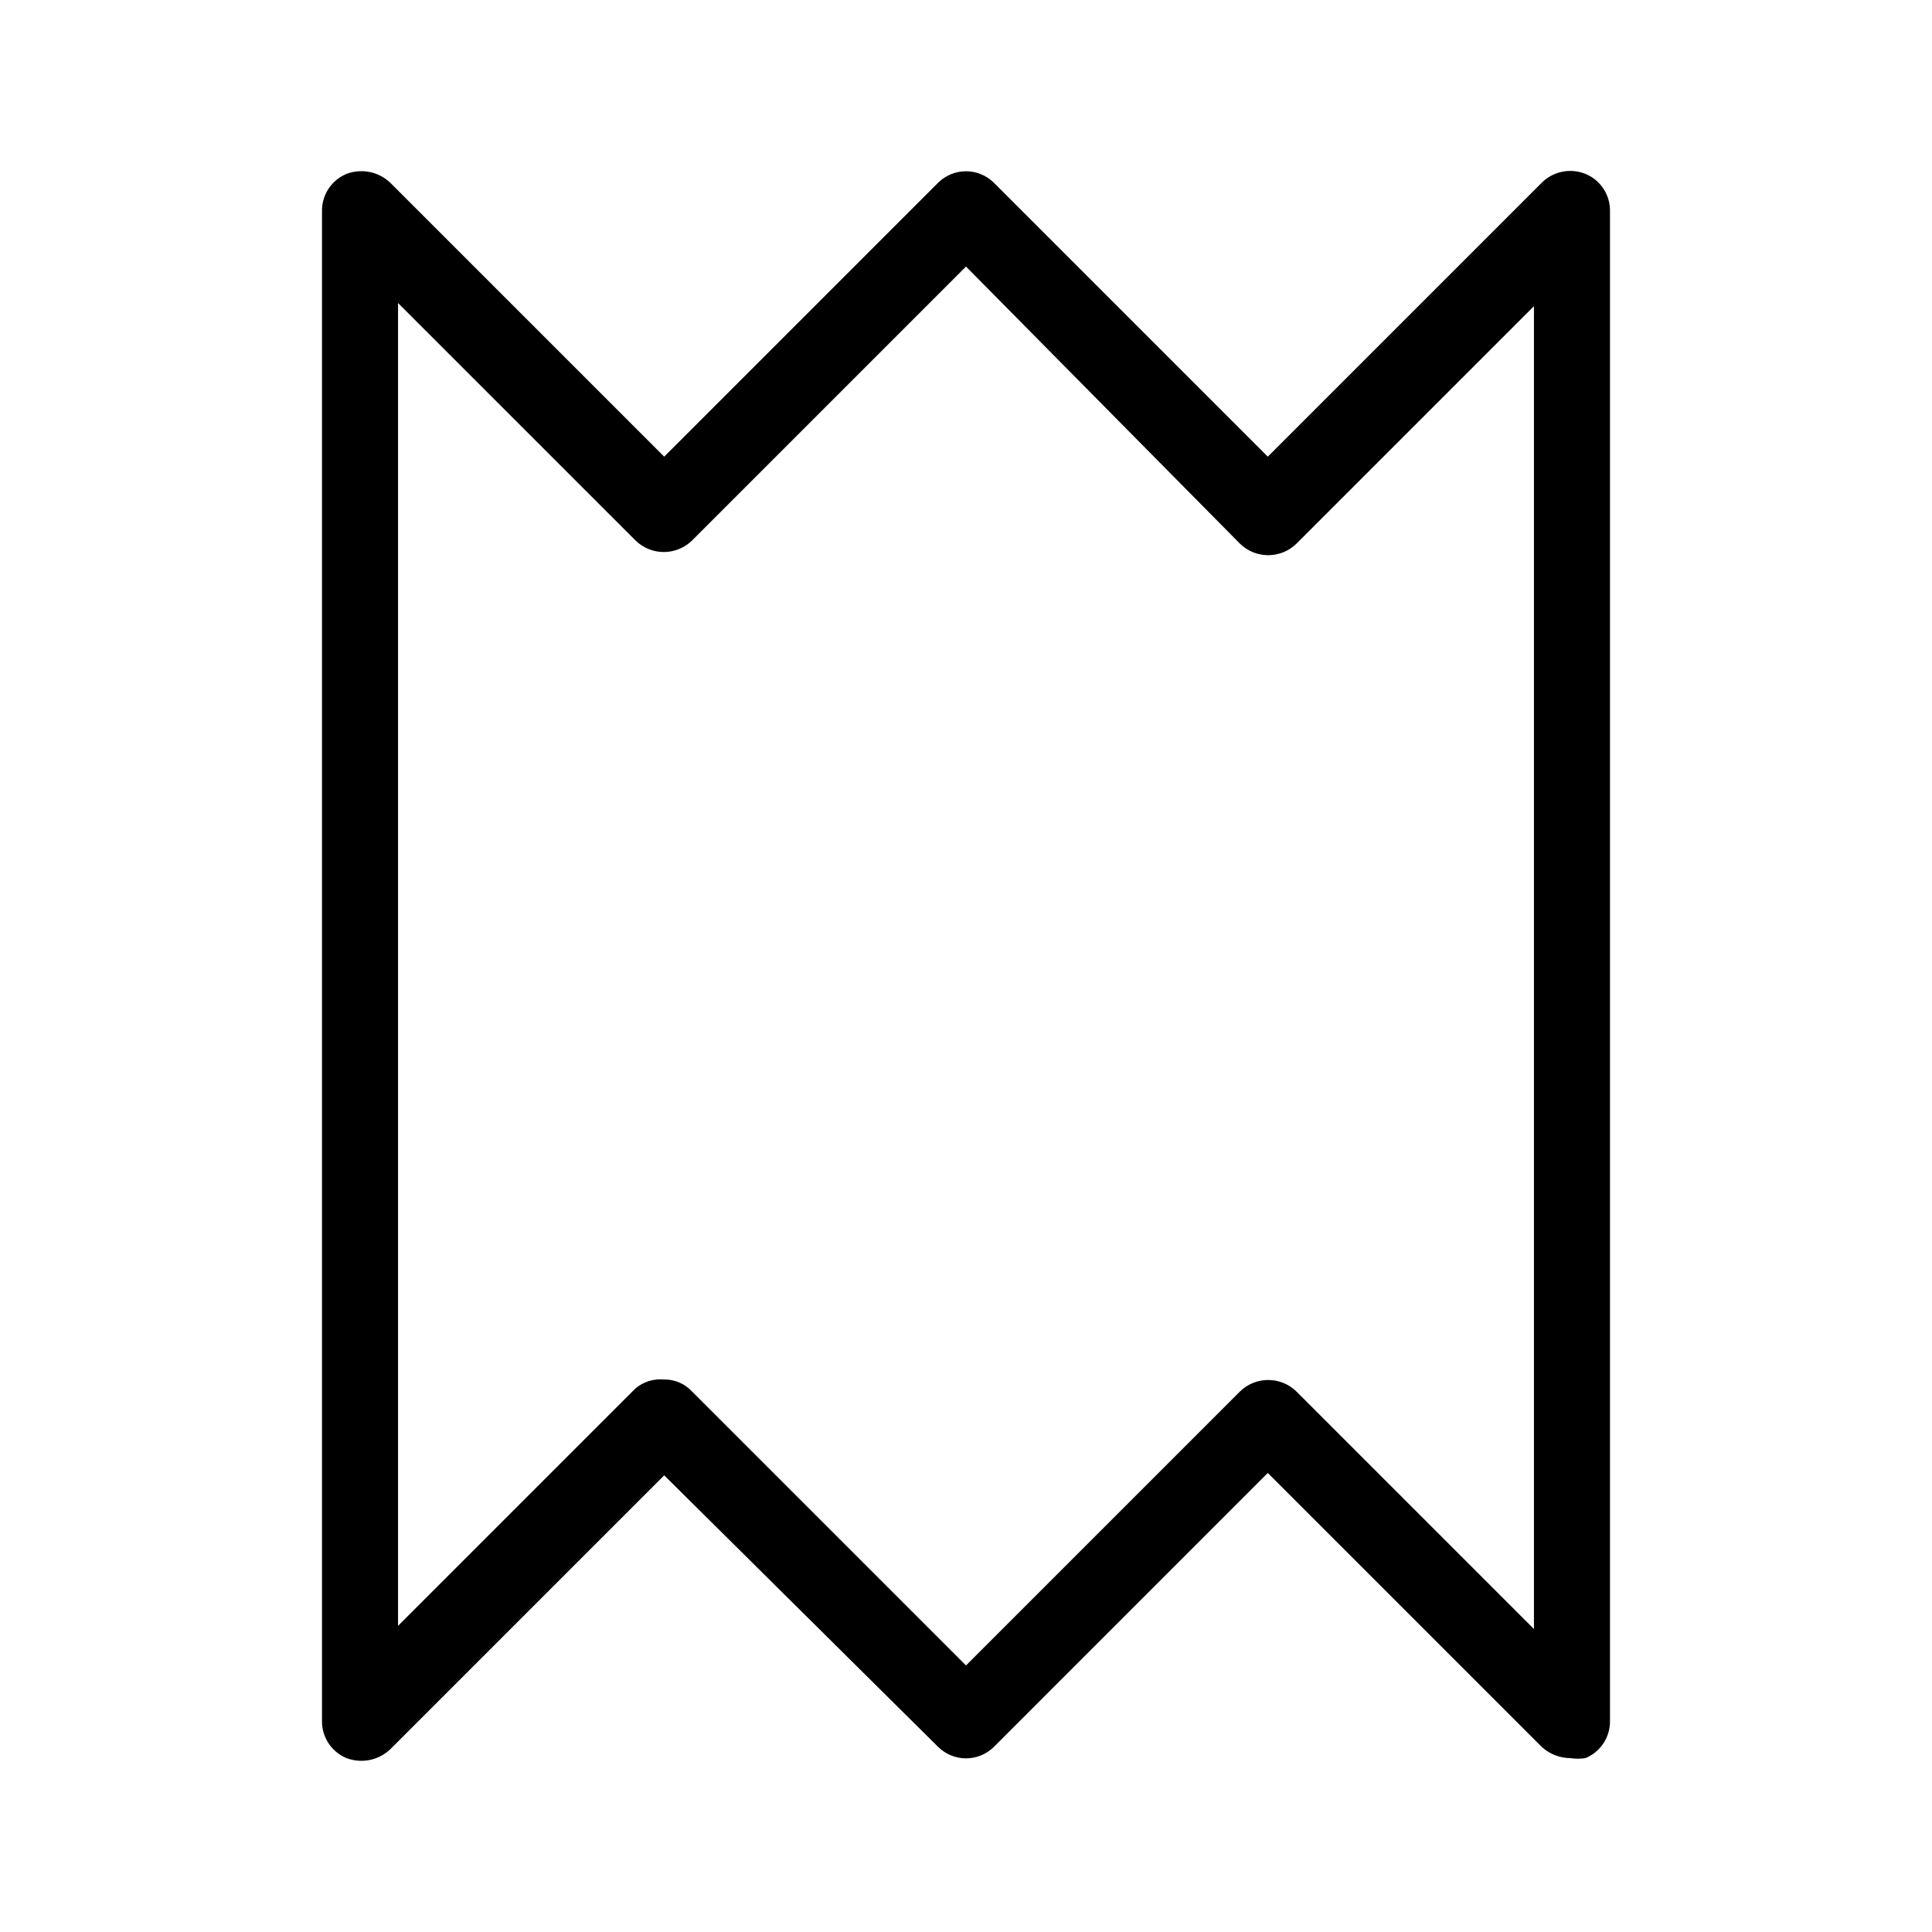 <?xml version="1.0" encoding="UTF-8"?>
<!-- Uploaded to: SVG Repo, www.svgrepo.com, Generator: SVG Repo Mixer Tools -->
<svg fill="#000000" width="800px" height="800px" version="1.1" viewBox="144 144 512 512" xmlns="http://www.w3.org/2000/svg">
 <path d="m560.17 609.92c-2.797-0.012-5.488-1.059-7.559-2.938l-72.633-72.633-72.629 72.633c-1.965 1.922-4.602 3-7.348 3-2.75 0-5.387-1.078-7.348-3l-72.633-72.004-72.633 72.633c-1.516 1.426-3.402 2.398-5.441 2.809-2.043 0.406-4.156 0.234-6.106-0.5-1.949-0.801-3.613-2.168-4.773-3.93-1.16-1.758-1.766-3.828-1.734-5.934v-400.11c-0.031-2.109 0.574-4.176 1.734-5.938 1.16-1.758 2.824-3.129 4.773-3.93 1.949-0.734 4.062-0.906 6.106-0.5 2.039 0.41 3.926 1.383 5.441 2.809l72.633 72.633 72.633-72.633c1.961-1.922 4.598-3 7.348-3 2.746 0 5.383 1.078 7.348 3l72.629 72.633 72.633-72.633c1.488-1.473 3.375-2.473 5.43-2.883 2.051-0.41 4.176-0.211 6.117 0.574 1.949 0.801 3.613 2.172 4.773 3.93 1.16 1.762 1.766 3.828 1.734 5.938v400.11c0.031 2.106-0.574 4.176-1.734 5.934-1.16 1.762-2.824 3.129-4.773 3.93-1.32 0.203-2.668 0.203-3.988 0zm-240.15-100.34c1.375-0.02 2.742 0.254 4.008 0.797s2.402 1.344 3.34 2.352l72.633 72.633 72.633-72.633c1.996-1.938 4.668-3.019 7.449-3.019s5.457 1.082 7.453 3.019l62.977 62.977v-350.57l-62.977 62.977c-1.996 1.938-4.672 3.019-7.453 3.019s-5.453-1.082-7.449-3.019l-72.633-73.473-72.633 72.633c-2 1.938-4.672 3.019-7.453 3.019s-5.453-1.082-7.453-3.019l-62.977-62.973v350.57l62.977-62.977c1.047-0.863 2.25-1.512 3.547-1.91 1.297-0.395 2.66-0.531 4.012-0.398z"/>
</svg>